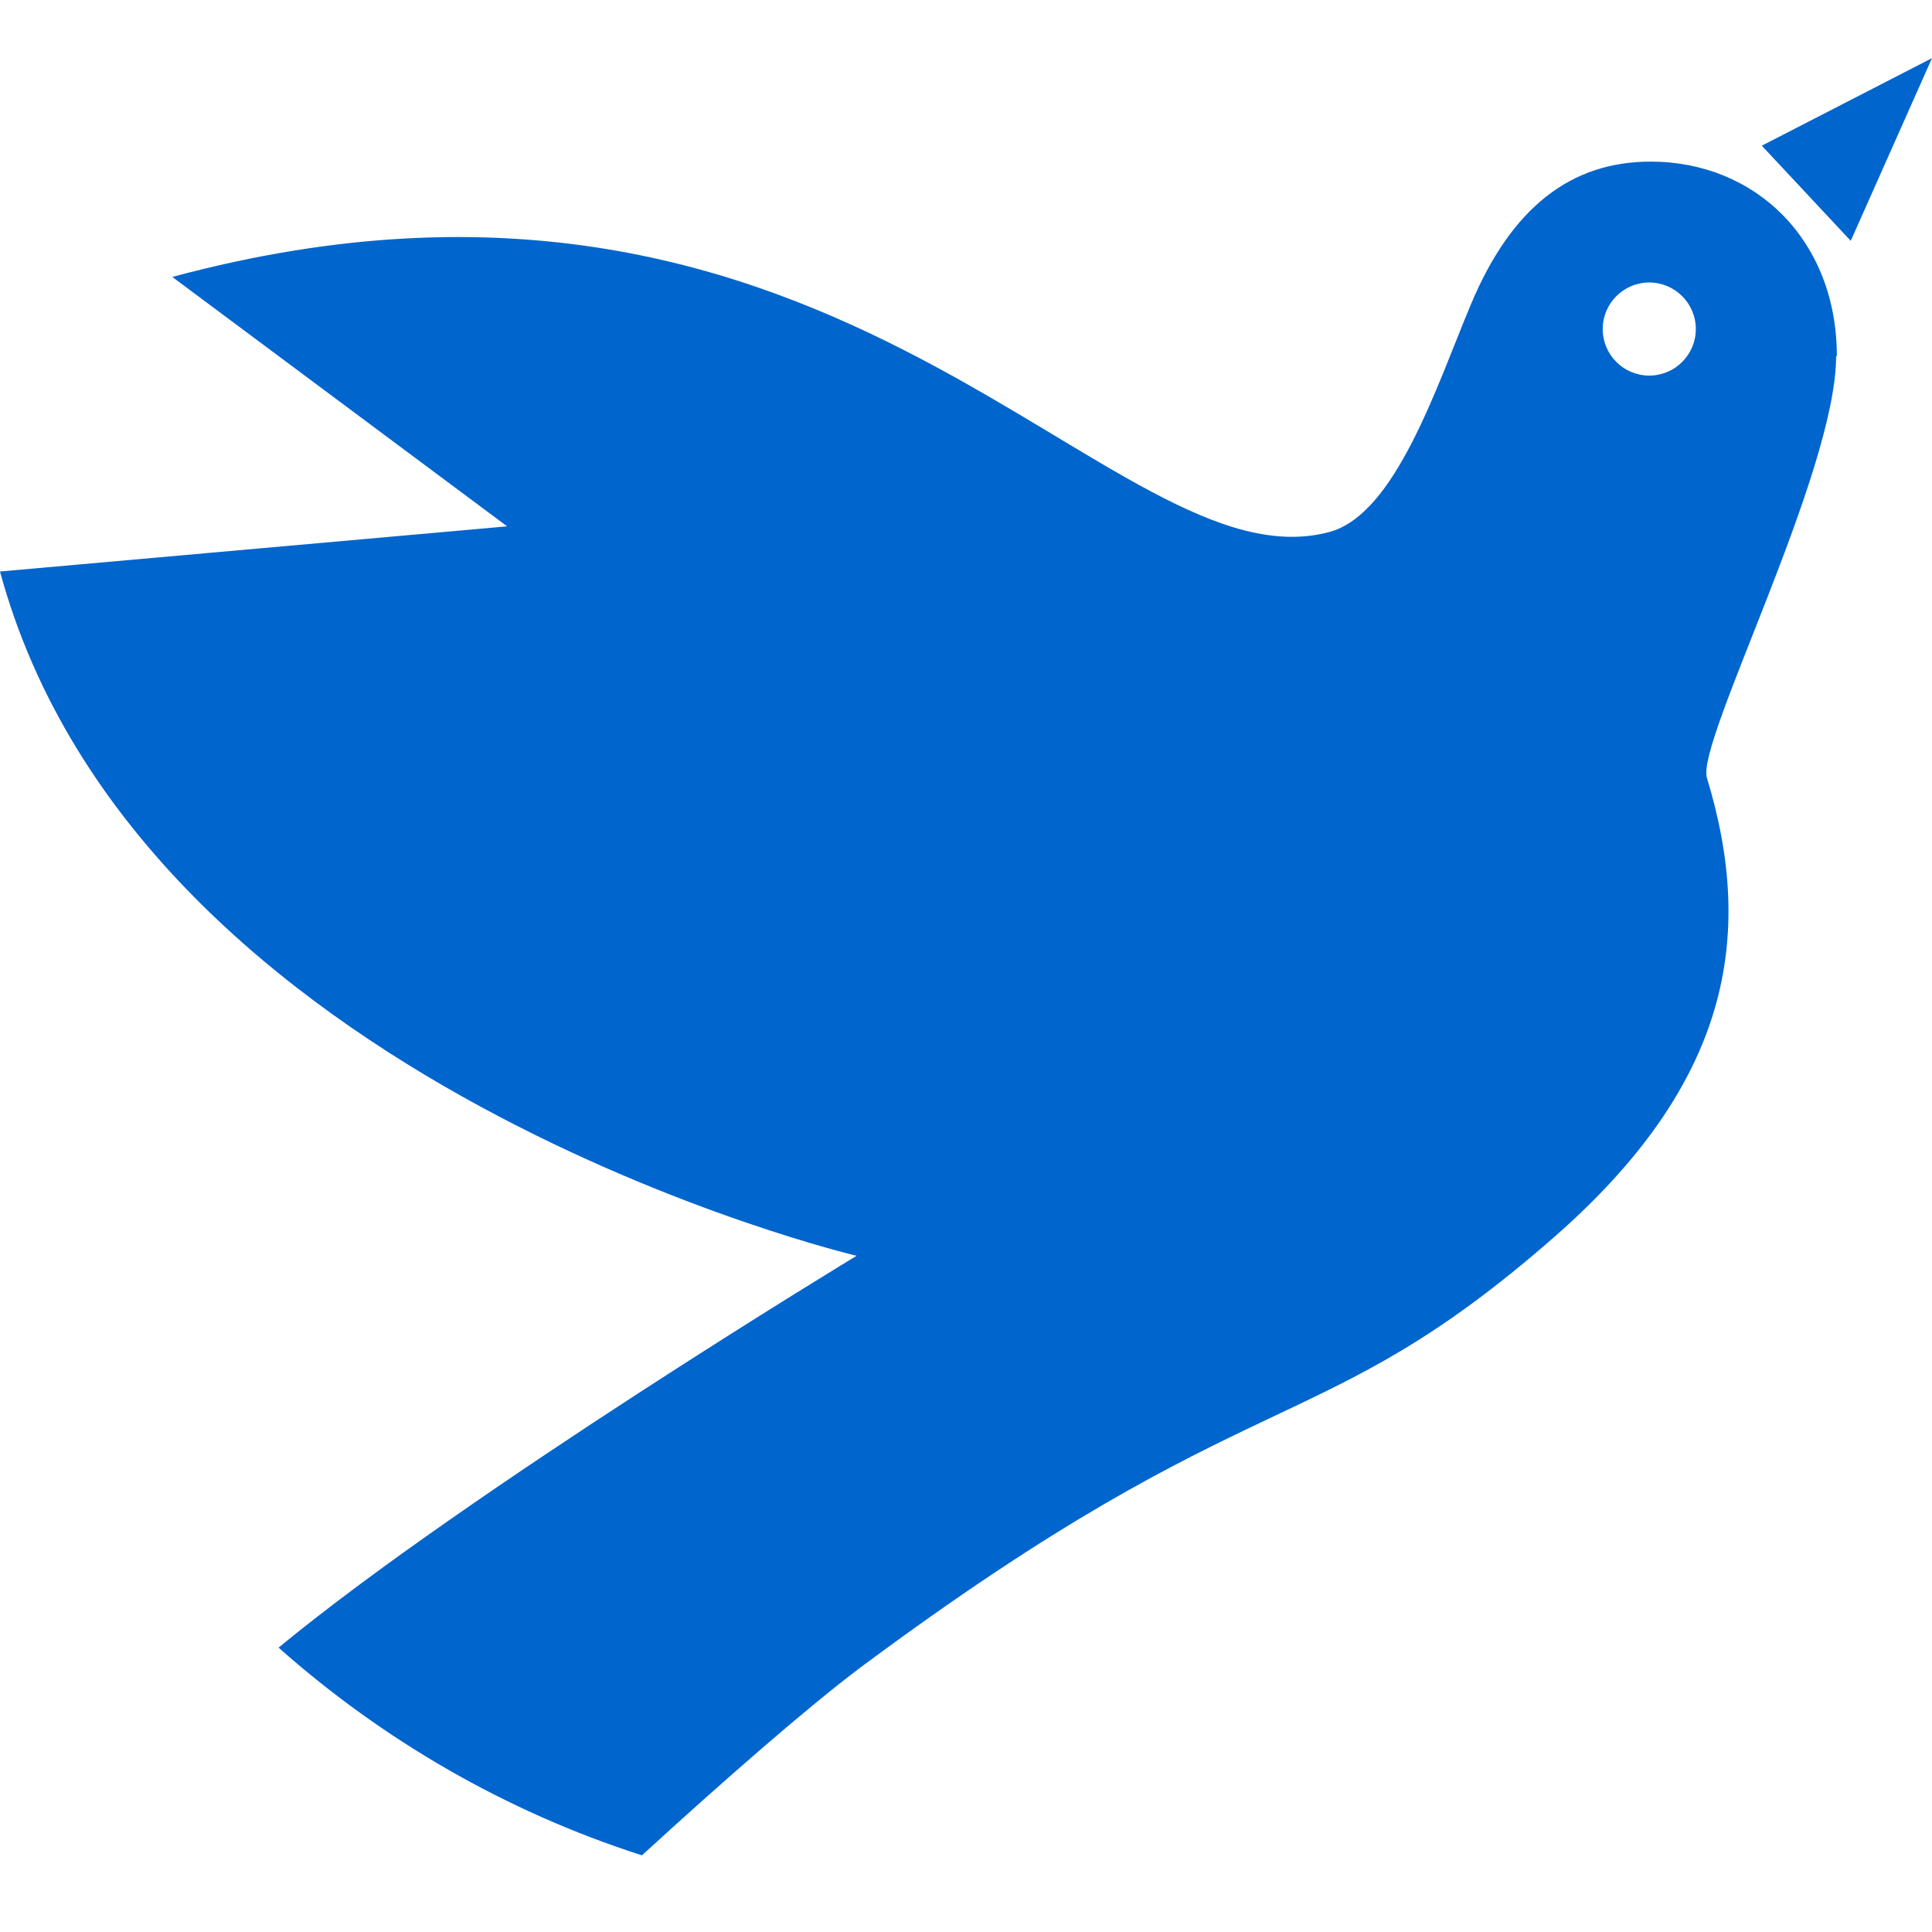 <?xml version="1.0" encoding="UTF-8"?> <svg xmlns="http://www.w3.org/2000/svg" xmlns:xlink="http://www.w3.org/1999/xlink" xmlns:svgjs="http://svgjs.com/svgjs" version="1.1" width="32" height="32"><svg xmlns="http://www.w3.org/2000/svg" width="32" height="32" viewBox="0 0 32 32" fill="none"><path d="M27.317 6.221C26.891 6.221 26.546 5.876 26.546 5.45C26.546 5.025 26.891 4.679 27.317 4.679C27.742 4.679 28.088 5.025 28.088 5.45C28.088 5.876 27.742 6.221 27.317 6.221ZM30.424 5.899C30.424 3.978 29.077 2.677 27.34 2.677C26.028 2.677 25.038 3.425 24.36 5.048C23.796 6.394 23.117 8.511 22.024 8.81C18.411 9.788 13.969 1.596 2.854 4.587L8.4 8.718L0 9.466C2.313 17.993 14.188 20.8 14.188 20.8C14.188 20.8 7.767 24.689 4.614 27.29C6.34 28.82 8.377 30.006 10.632 30.73C11.978 29.499 13.359 28.291 14.245 27.624C20.85 22.71 21.794 23.942 25.729 20.501C28.64 17.958 29.077 15.53 28.272 12.884C28.088 12.297 30.412 7.832 30.412 5.899" fill="#0065CD"></path><path d="M29.181 2.413L30.654 3.989L32 0.963L29.181 2.413Z" fill="#0065CD"></path></svg><style>@media (prefers-color-scheme: light) { :root { filter: none; } } </style></svg> 